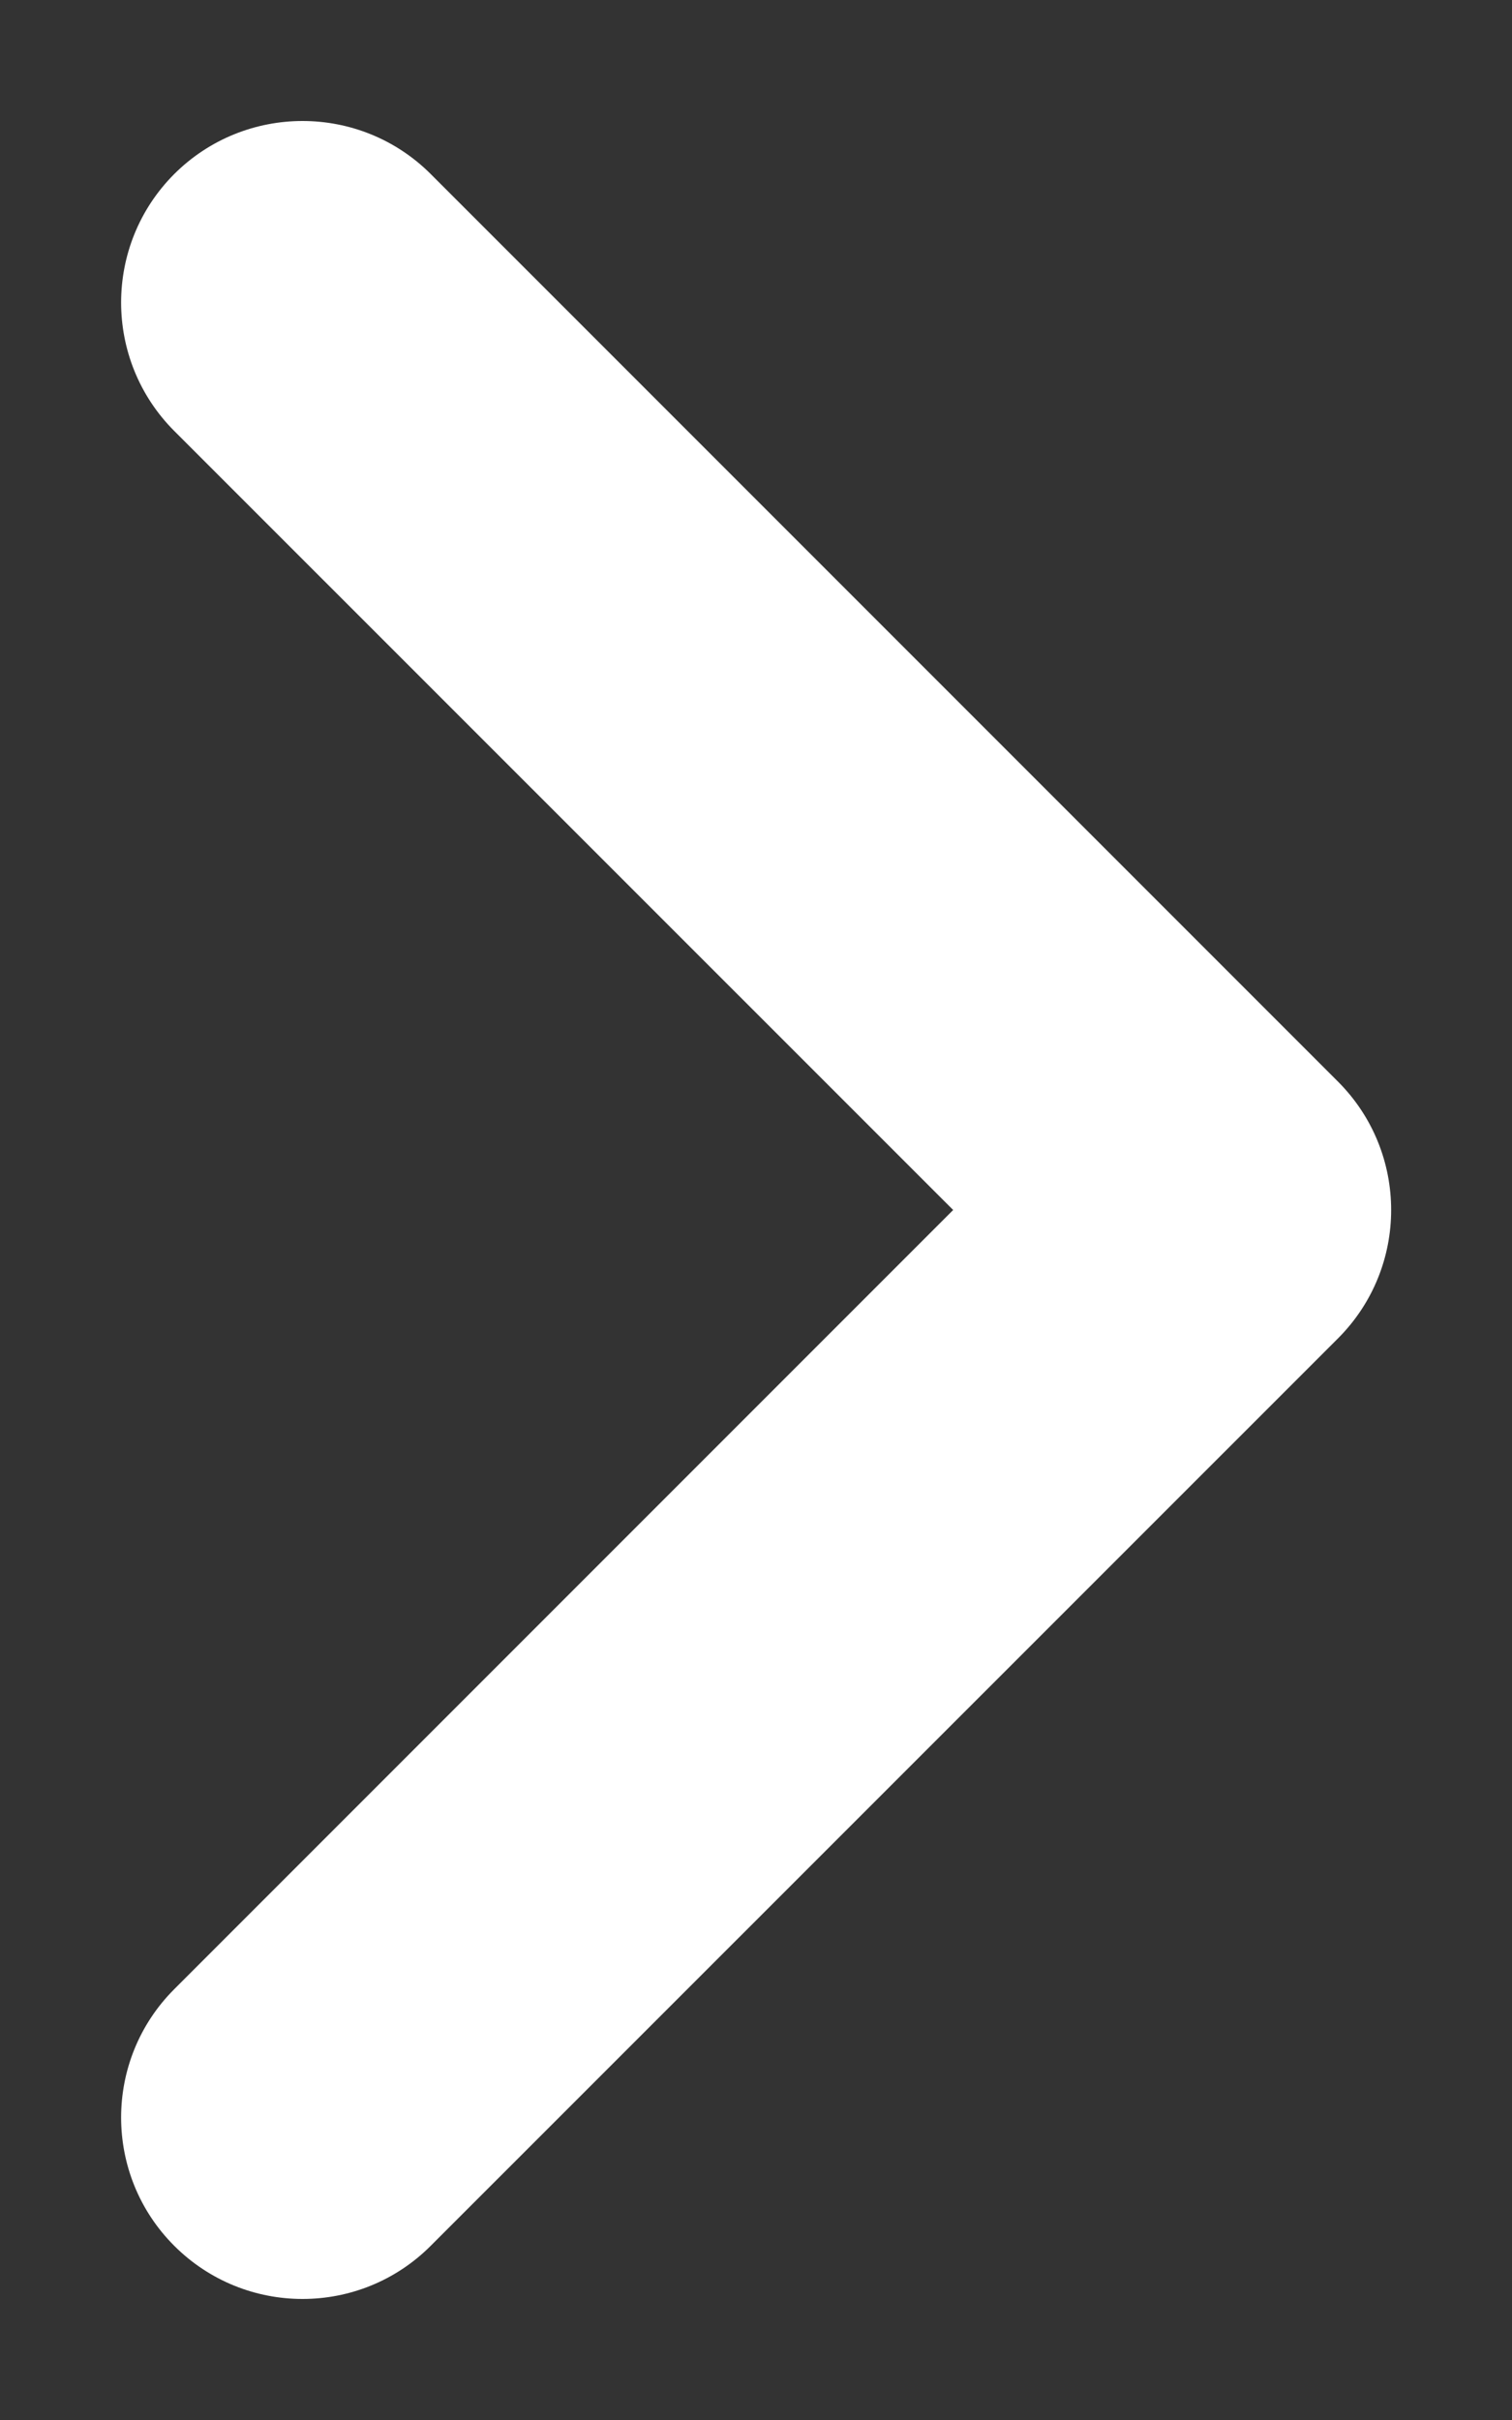 <svg width="10" height="16" viewBox="0 0 10 16" fill="none" xmlns="http://www.w3.org/2000/svg">
<rect x="0" y="0" width="10" height="16" fill="#333333" stroke="none"/>
<path fill-rule="evenodd" clip-rule="evenodd" d="M1.152 1.151C1.621 0.683 2.381 0.683 2.849 1.151L8.849 7.151C9.318 7.62 9.318 8.38 8.849 8.849L2.849 14.848C2.381 15.317 1.621 15.317 1.152 14.848C0.684 14.38 0.684 13.62 1.152 13.152L6.304 8L1.152 2.849C0.684 2.38 0.684 1.62 1.152 1.151Z" fill="white"/>
</svg>
